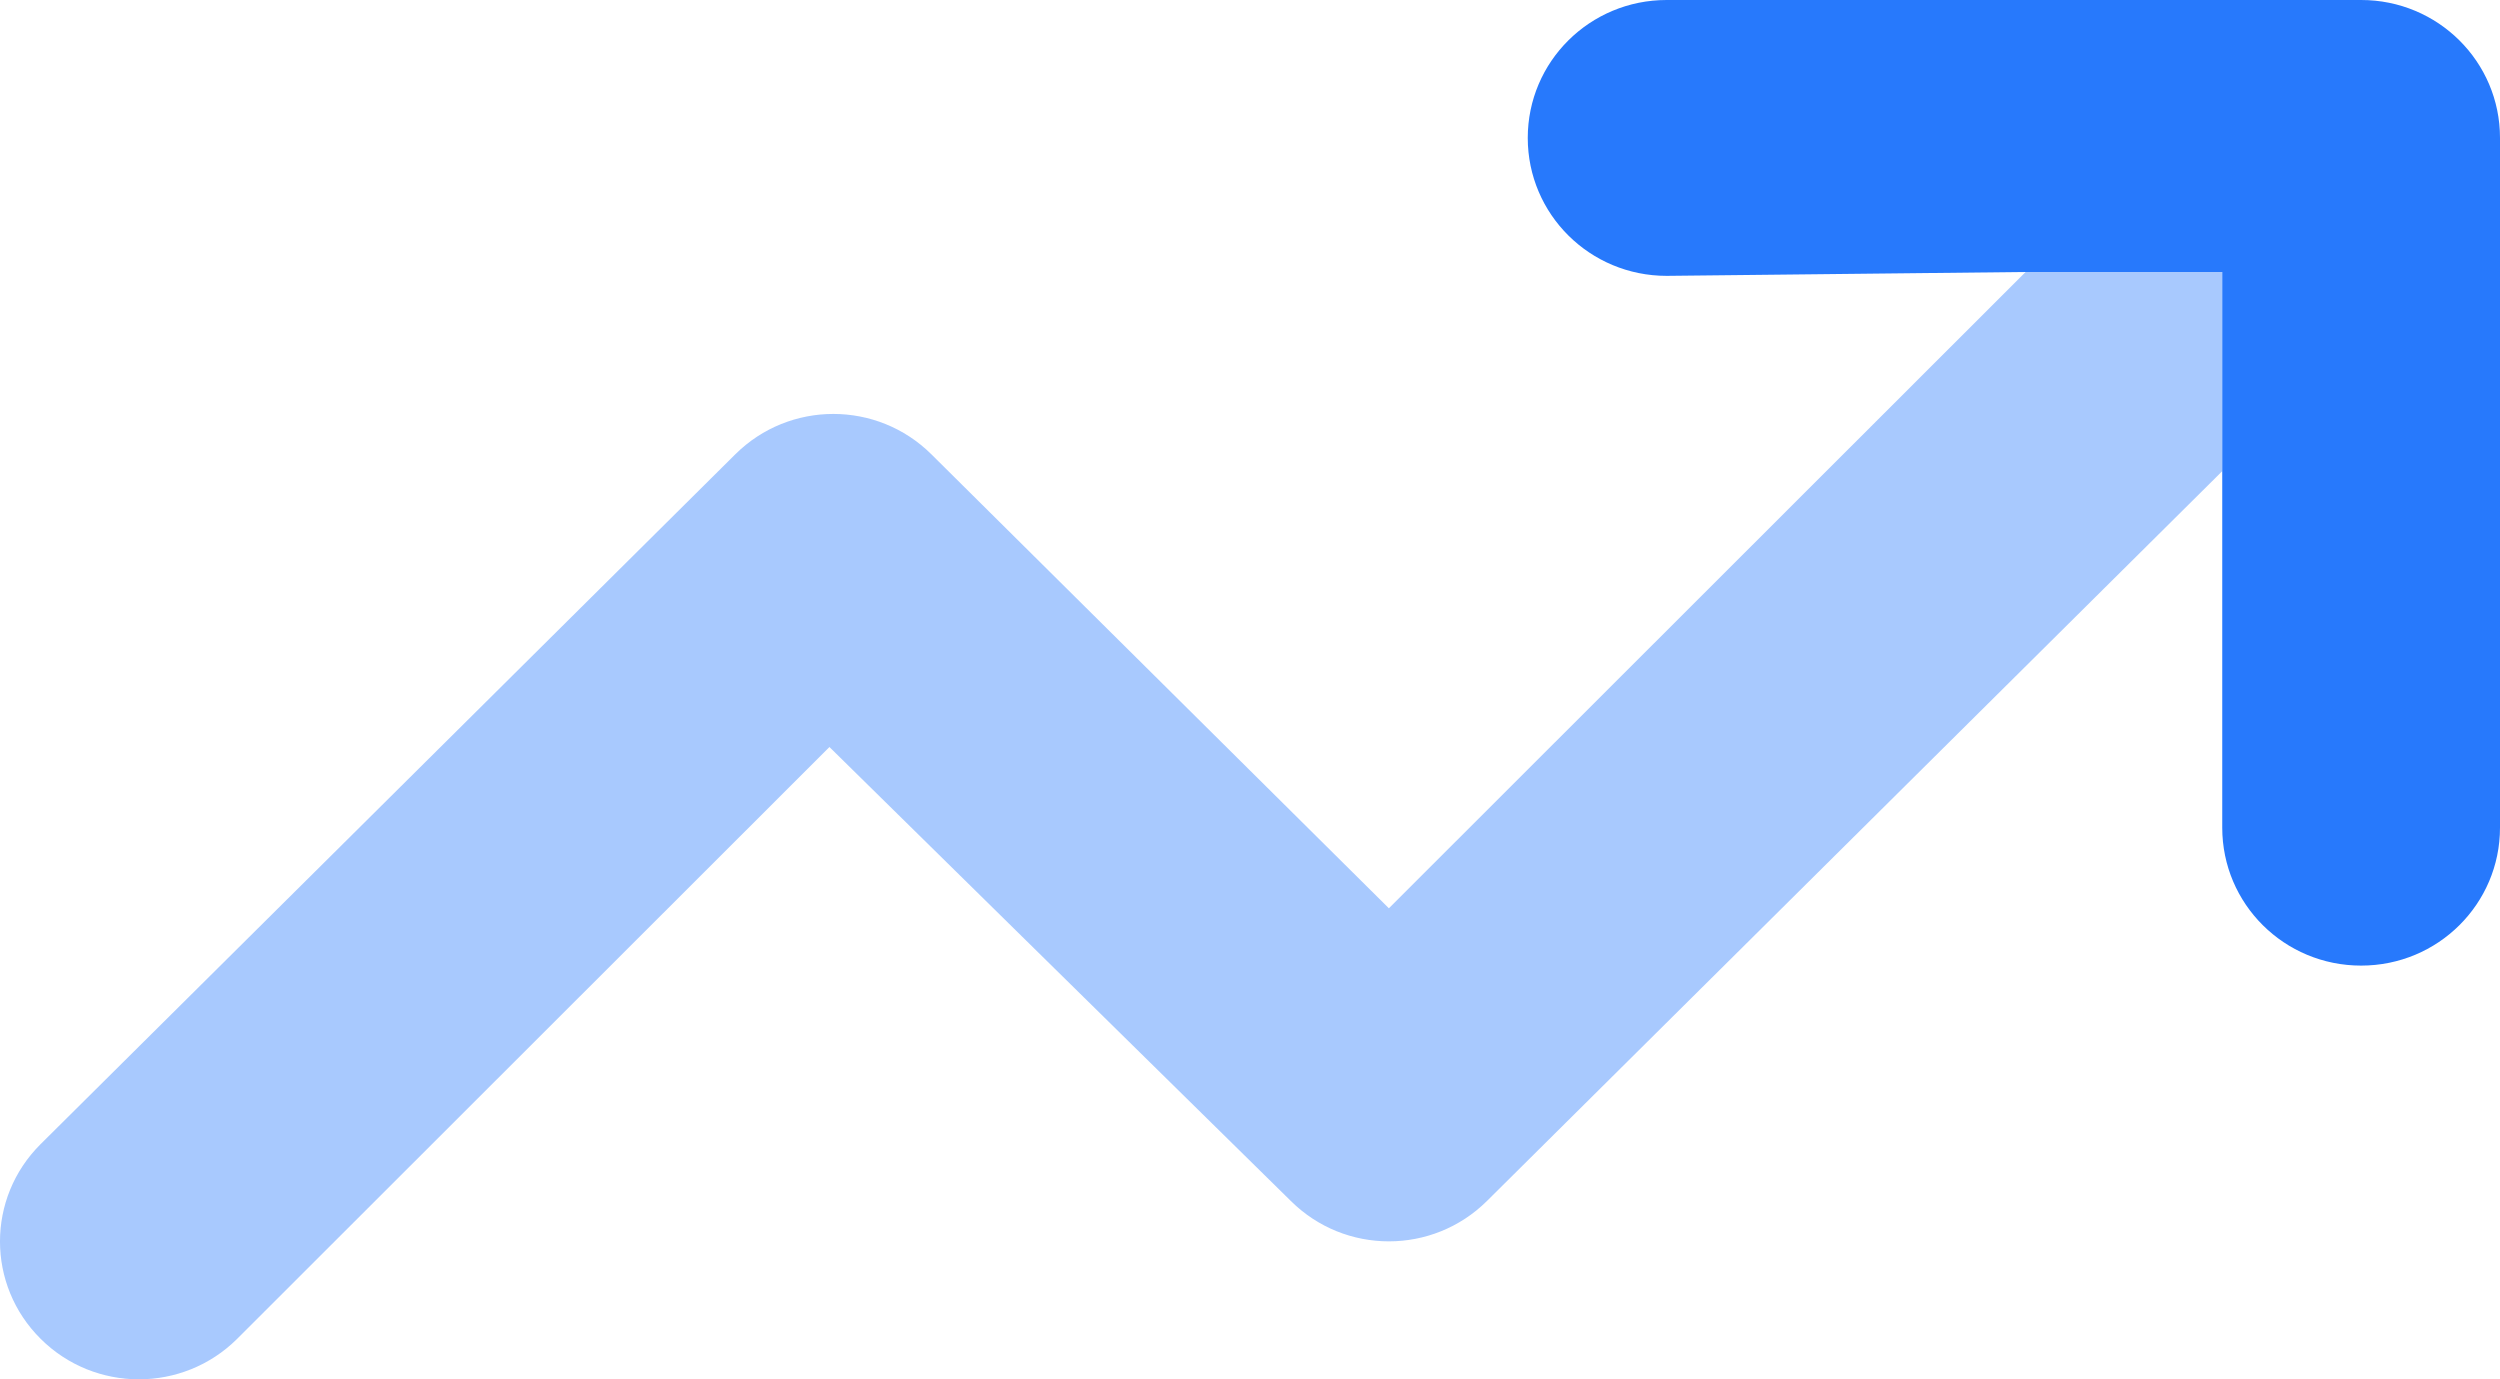 <?xml version="1.0" encoding="UTF-8"?>
<svg width="58px" height="32px" viewBox="0 0 58 32" version="1.1" xmlns="http://www.w3.org/2000/svg" xmlns:xlink="http://www.w3.org/1999/xlink">
    <title>path</title>
    <g id="🚀-Karriere" stroke="none" stroke-width="1" fill="none" fill-rule="evenodd">
        <g id="path" fill="#2779FC" fill-rule="nonzero">
            <path d="M35.444,3.2 C35.444,1.43 36.884,0 38.667,0 L54.778,0 C56.56,0 58,1.43 58,3.2 L58,19.201 C58,20.972 56.56,22.402 54.778,22.402 C52.995,22.402 51.556,20.972 51.556,19.201 L51.556,10.931 C51.556,7.851 51.556,6.31 51.556,6.31 C51.556,6.31 50.035,6.31 46.994,6.31 L38.667,6.4 C36.884,6.4 35.444,4.97 35.444,3.2 Z" id="Path"></path>
            <path d="M51.556,6.31 L51.556,10.931 L34.498,27.862 C33.239,29.112 31.205,29.112 29.947,27.862 L19.243,17.331 L5.501,31.062 C4.242,32.313 2.202,32.313 0.944,31.062 C-0.315,29.812 -0.315,27.792 0.944,26.542 L17.058,10.541 C18.316,9.291 20.35,9.291 21.609,10.541 L32.222,21.072 L46.994,6.31 L51.556,6.31 Z" id="Path-Copy-2" opacity="0.4"></path>
        </g>
    </g>
</svg>